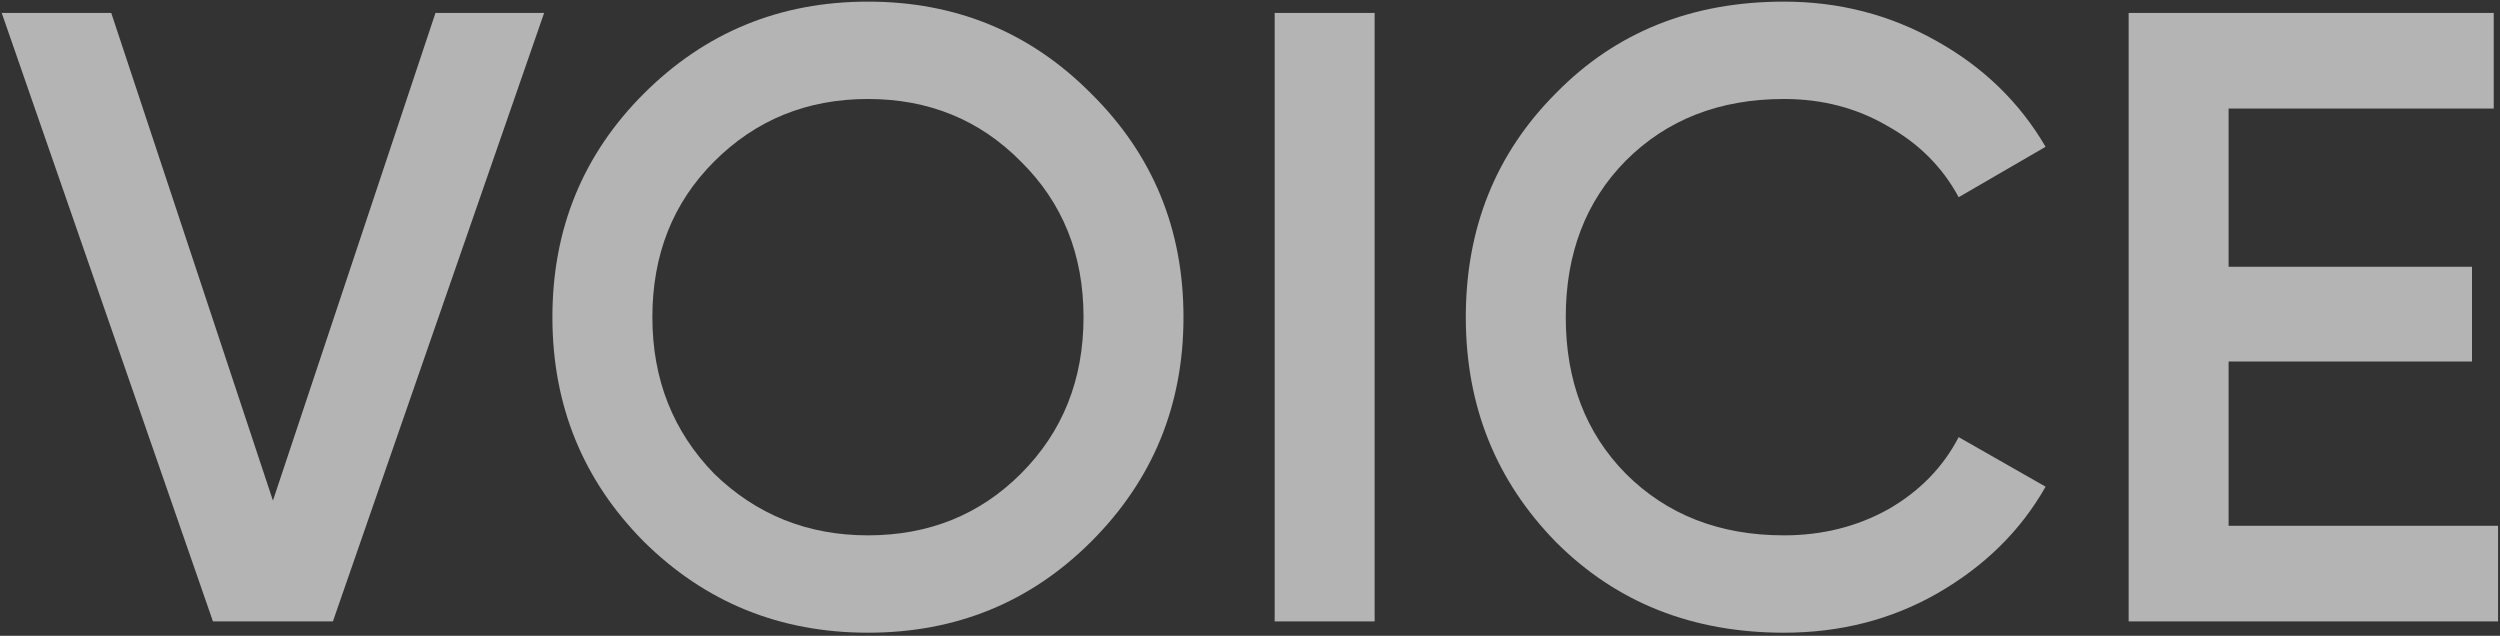 <?xml version="1.0" encoding="UTF-8"?> <svg xmlns="http://www.w3.org/2000/svg" width="696" height="177" viewBox="0 0 696 177" fill="none"><rect x="0" y="0" width="696" height="177" fill="#333333" stroke="none"/> <path d="M92.681 173H59.285L0.479 3.6H30.971L75.984 139.362L121.237 3.6H151.487L92.681 173Z" fill="white" fill-opacity="0.63"></path> <path d="M303.83 150.736C286.89 167.676 266.159 176.146 241.636 176.146C217.114 176.146 196.302 167.676 179.2 150.736C162.26 133.635 153.79 112.823 153.79 88.3C153.79 63.777 162.26 43.046 179.2 26.106C196.302 9.005 217.114 0.454 241.636 0.454C266.159 0.454 286.89 9.005 303.83 26.106C320.932 43.046 329.482 63.777 329.482 88.3C329.482 112.823 320.932 133.635 303.83 150.736ZM198.802 131.86C210.58 143.315 224.858 149.042 241.636 149.042C258.576 149.042 272.774 143.315 284.228 131.86C295.844 120.244 301.652 105.724 301.652 88.3C301.652 70.876 295.844 56.437 284.228 44.982C272.774 33.366 258.576 27.558 241.636 27.558C224.696 27.558 210.418 33.366 198.802 44.982C187.348 56.437 181.62 70.876 181.62 88.3C181.62 105.563 187.348 120.083 198.802 131.86Z" fill="white" fill-opacity="0.63"></path> <path d="M354.868 173V3.6H382.698V173H354.868Z" fill="white" fill-opacity="0.63"></path> <path d="M496.651 176.146C471.161 176.146 450.026 167.757 433.247 150.978C416.469 133.877 408.079 112.984 408.079 88.3C408.079 63.455 416.469 42.643 433.247 25.864C449.865 8.924 470.999 0.454 496.651 0.454C511.978 0.454 526.095 4.084 539.001 11.344C552.069 18.604 562.233 28.445 569.493 40.868L545.293 54.904C540.776 46.515 534.161 39.9 525.449 35.06C516.899 30.059 507.299 27.558 496.651 27.558C478.743 27.558 464.062 33.285 452.607 44.74C441.475 56.033 435.909 70.553 435.909 88.3C435.909 106.047 441.475 120.567 452.607 131.86C464.062 143.315 478.743 149.042 496.651 149.042C507.299 149.042 516.979 146.622 525.691 141.782C534.403 136.781 540.937 130.085 545.293 121.696L569.493 135.49C562.556 147.751 552.473 157.673 539.243 165.256C526.498 172.516 512.301 176.146 496.651 176.146Z" fill="white" fill-opacity="0.63"></path> <path d="M620.444 100.642V146.38H695.464V173H592.614V3.6H694.254V30.22H620.444V74.264H688.204V100.642H620.444Z" fill="white" fill-opacity="0.63"></path> </svg> 